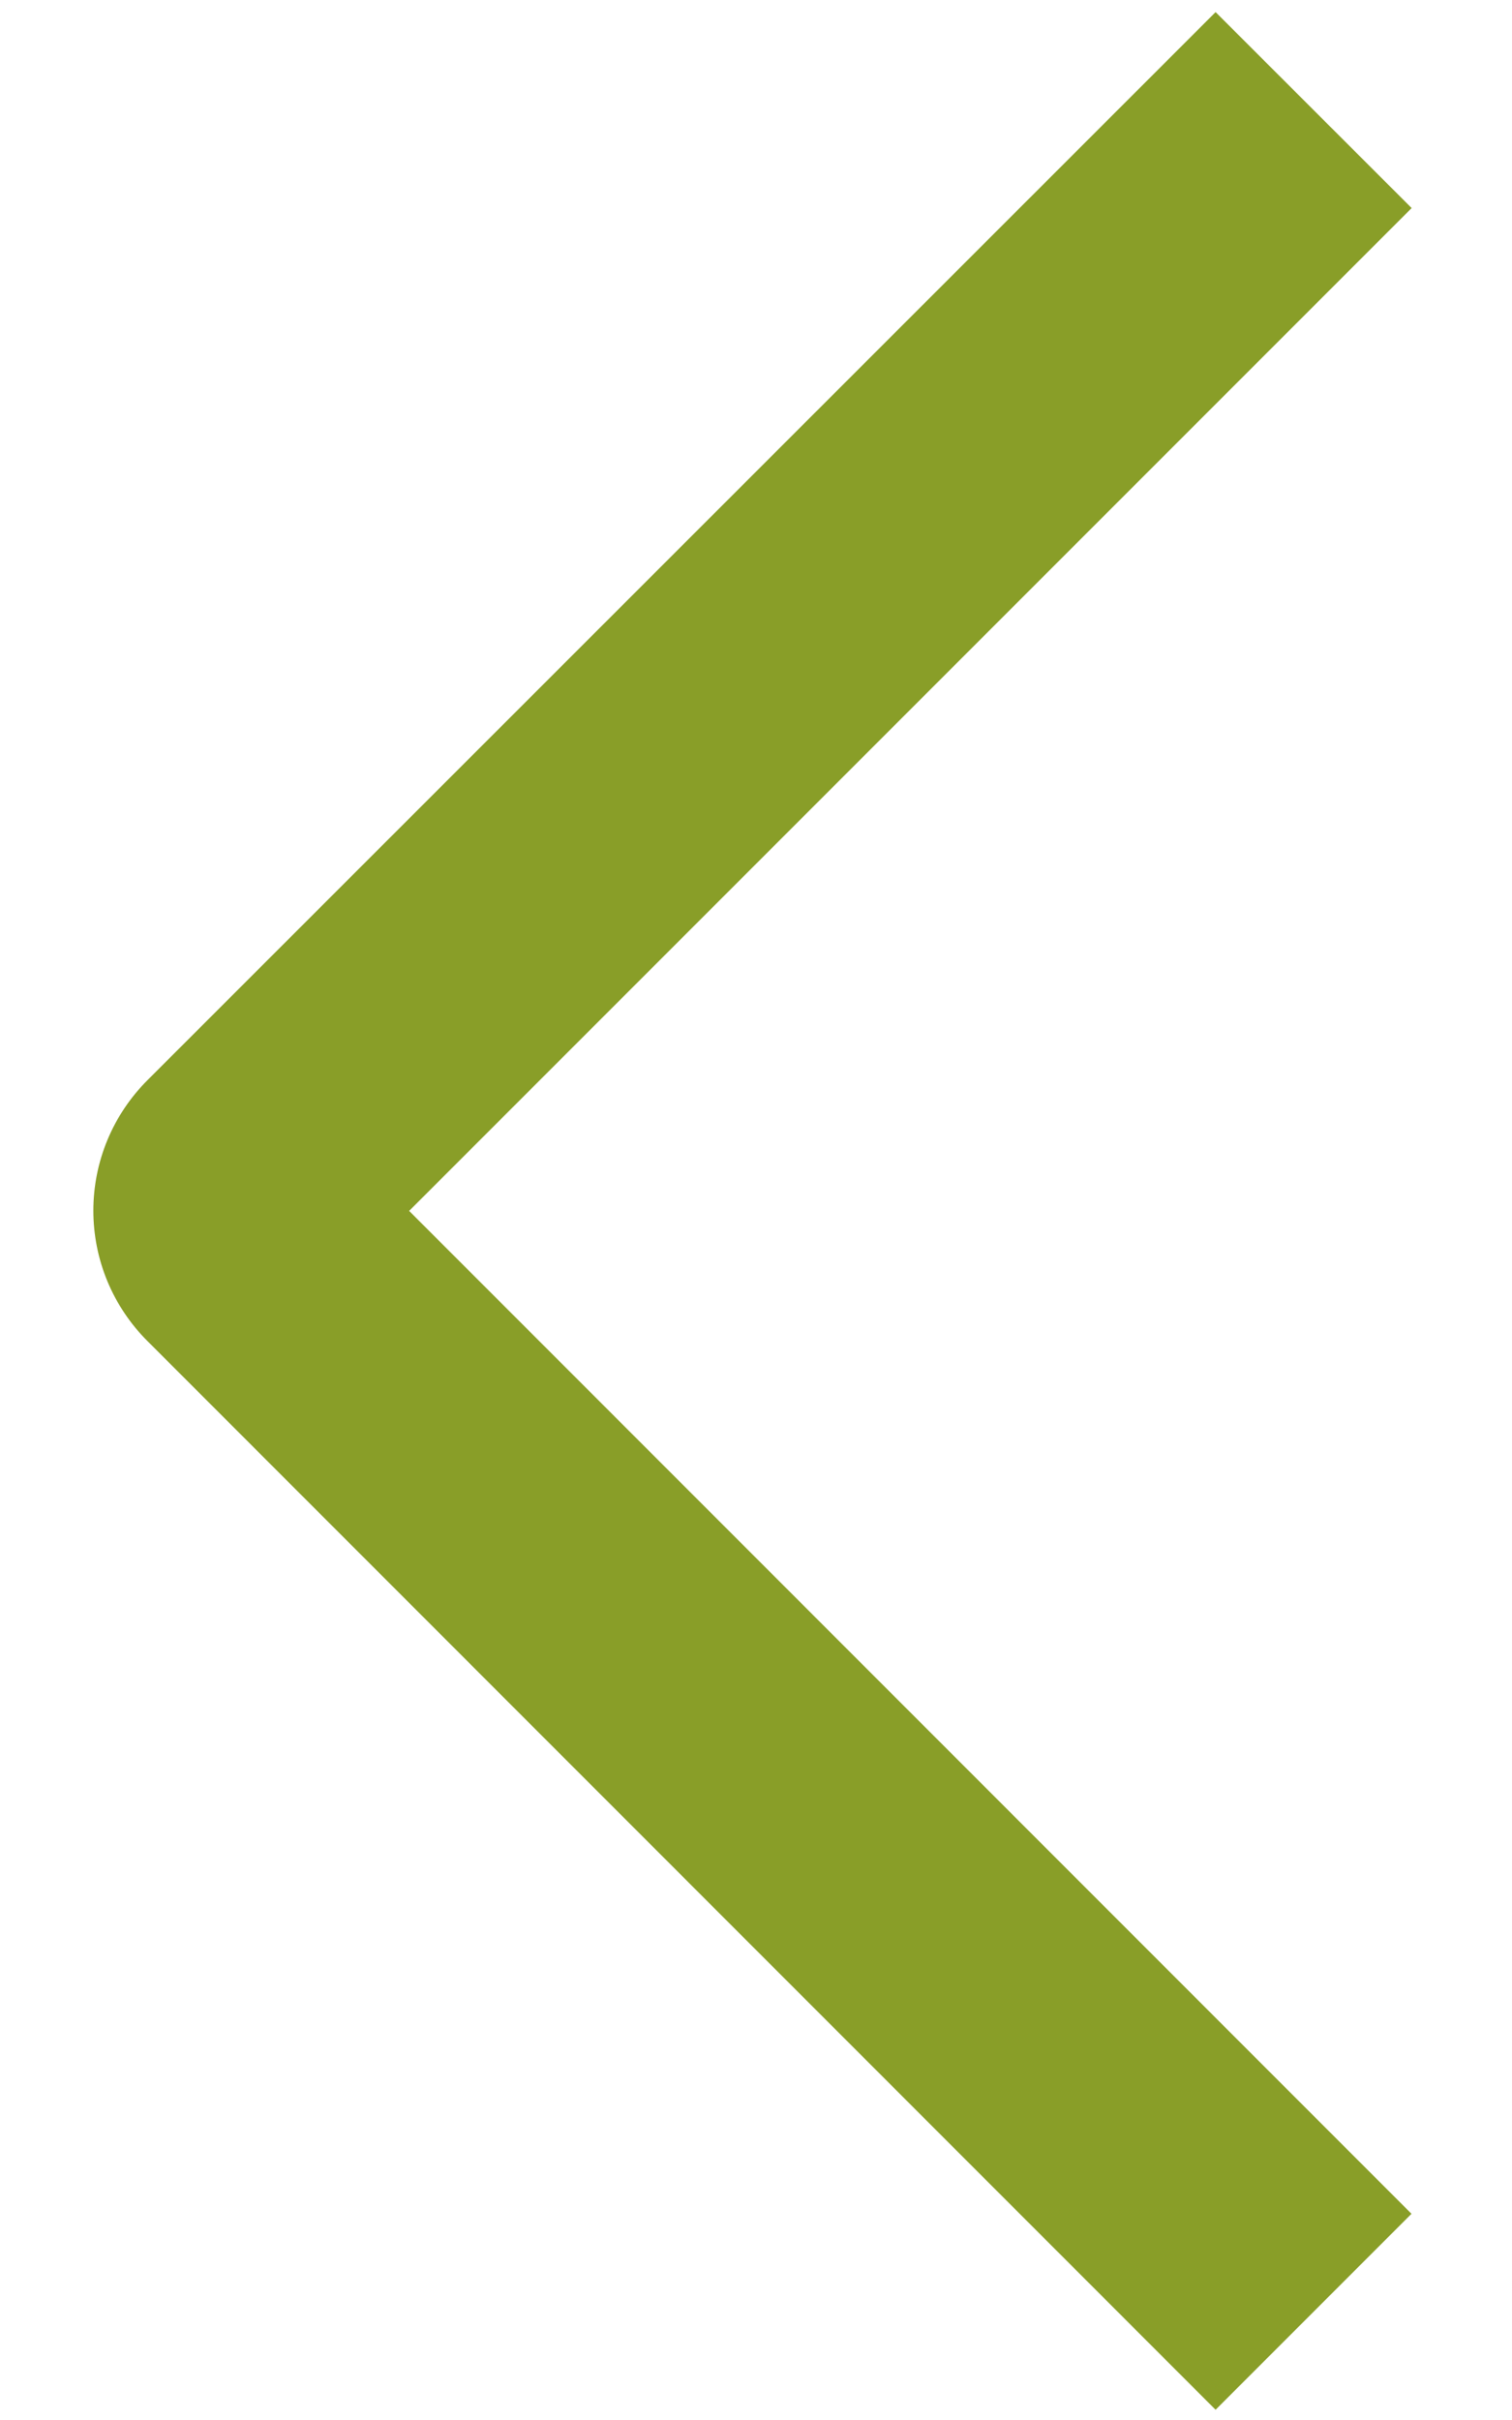 <?xml version="1.0" encoding="UTF-8"?> <svg xmlns="http://www.w3.org/2000/svg" width="30" height="48" viewBox="0 0 30 48" fill="none"><g clip-path="url(#clip0_626_14)"><path d="M28.009 4.127L24.119 0.24L2.929 21.422C2.588 21.762 2.317 22.165 2.132 22.61C1.947 23.055 1.852 23.531 1.852 24.013C1.852 24.494 1.947 24.971 2.132 25.416C2.317 25.86 2.588 26.264 2.929 26.603L24.119 47.797L28.006 43.91L8.118 24.018L28.009 4.127Z" fill="#899E28"></path></g><defs><clipPath id="clip0_626_14"><rect width="30" height="48" fill="white"></rect></clipPath></defs></svg> 